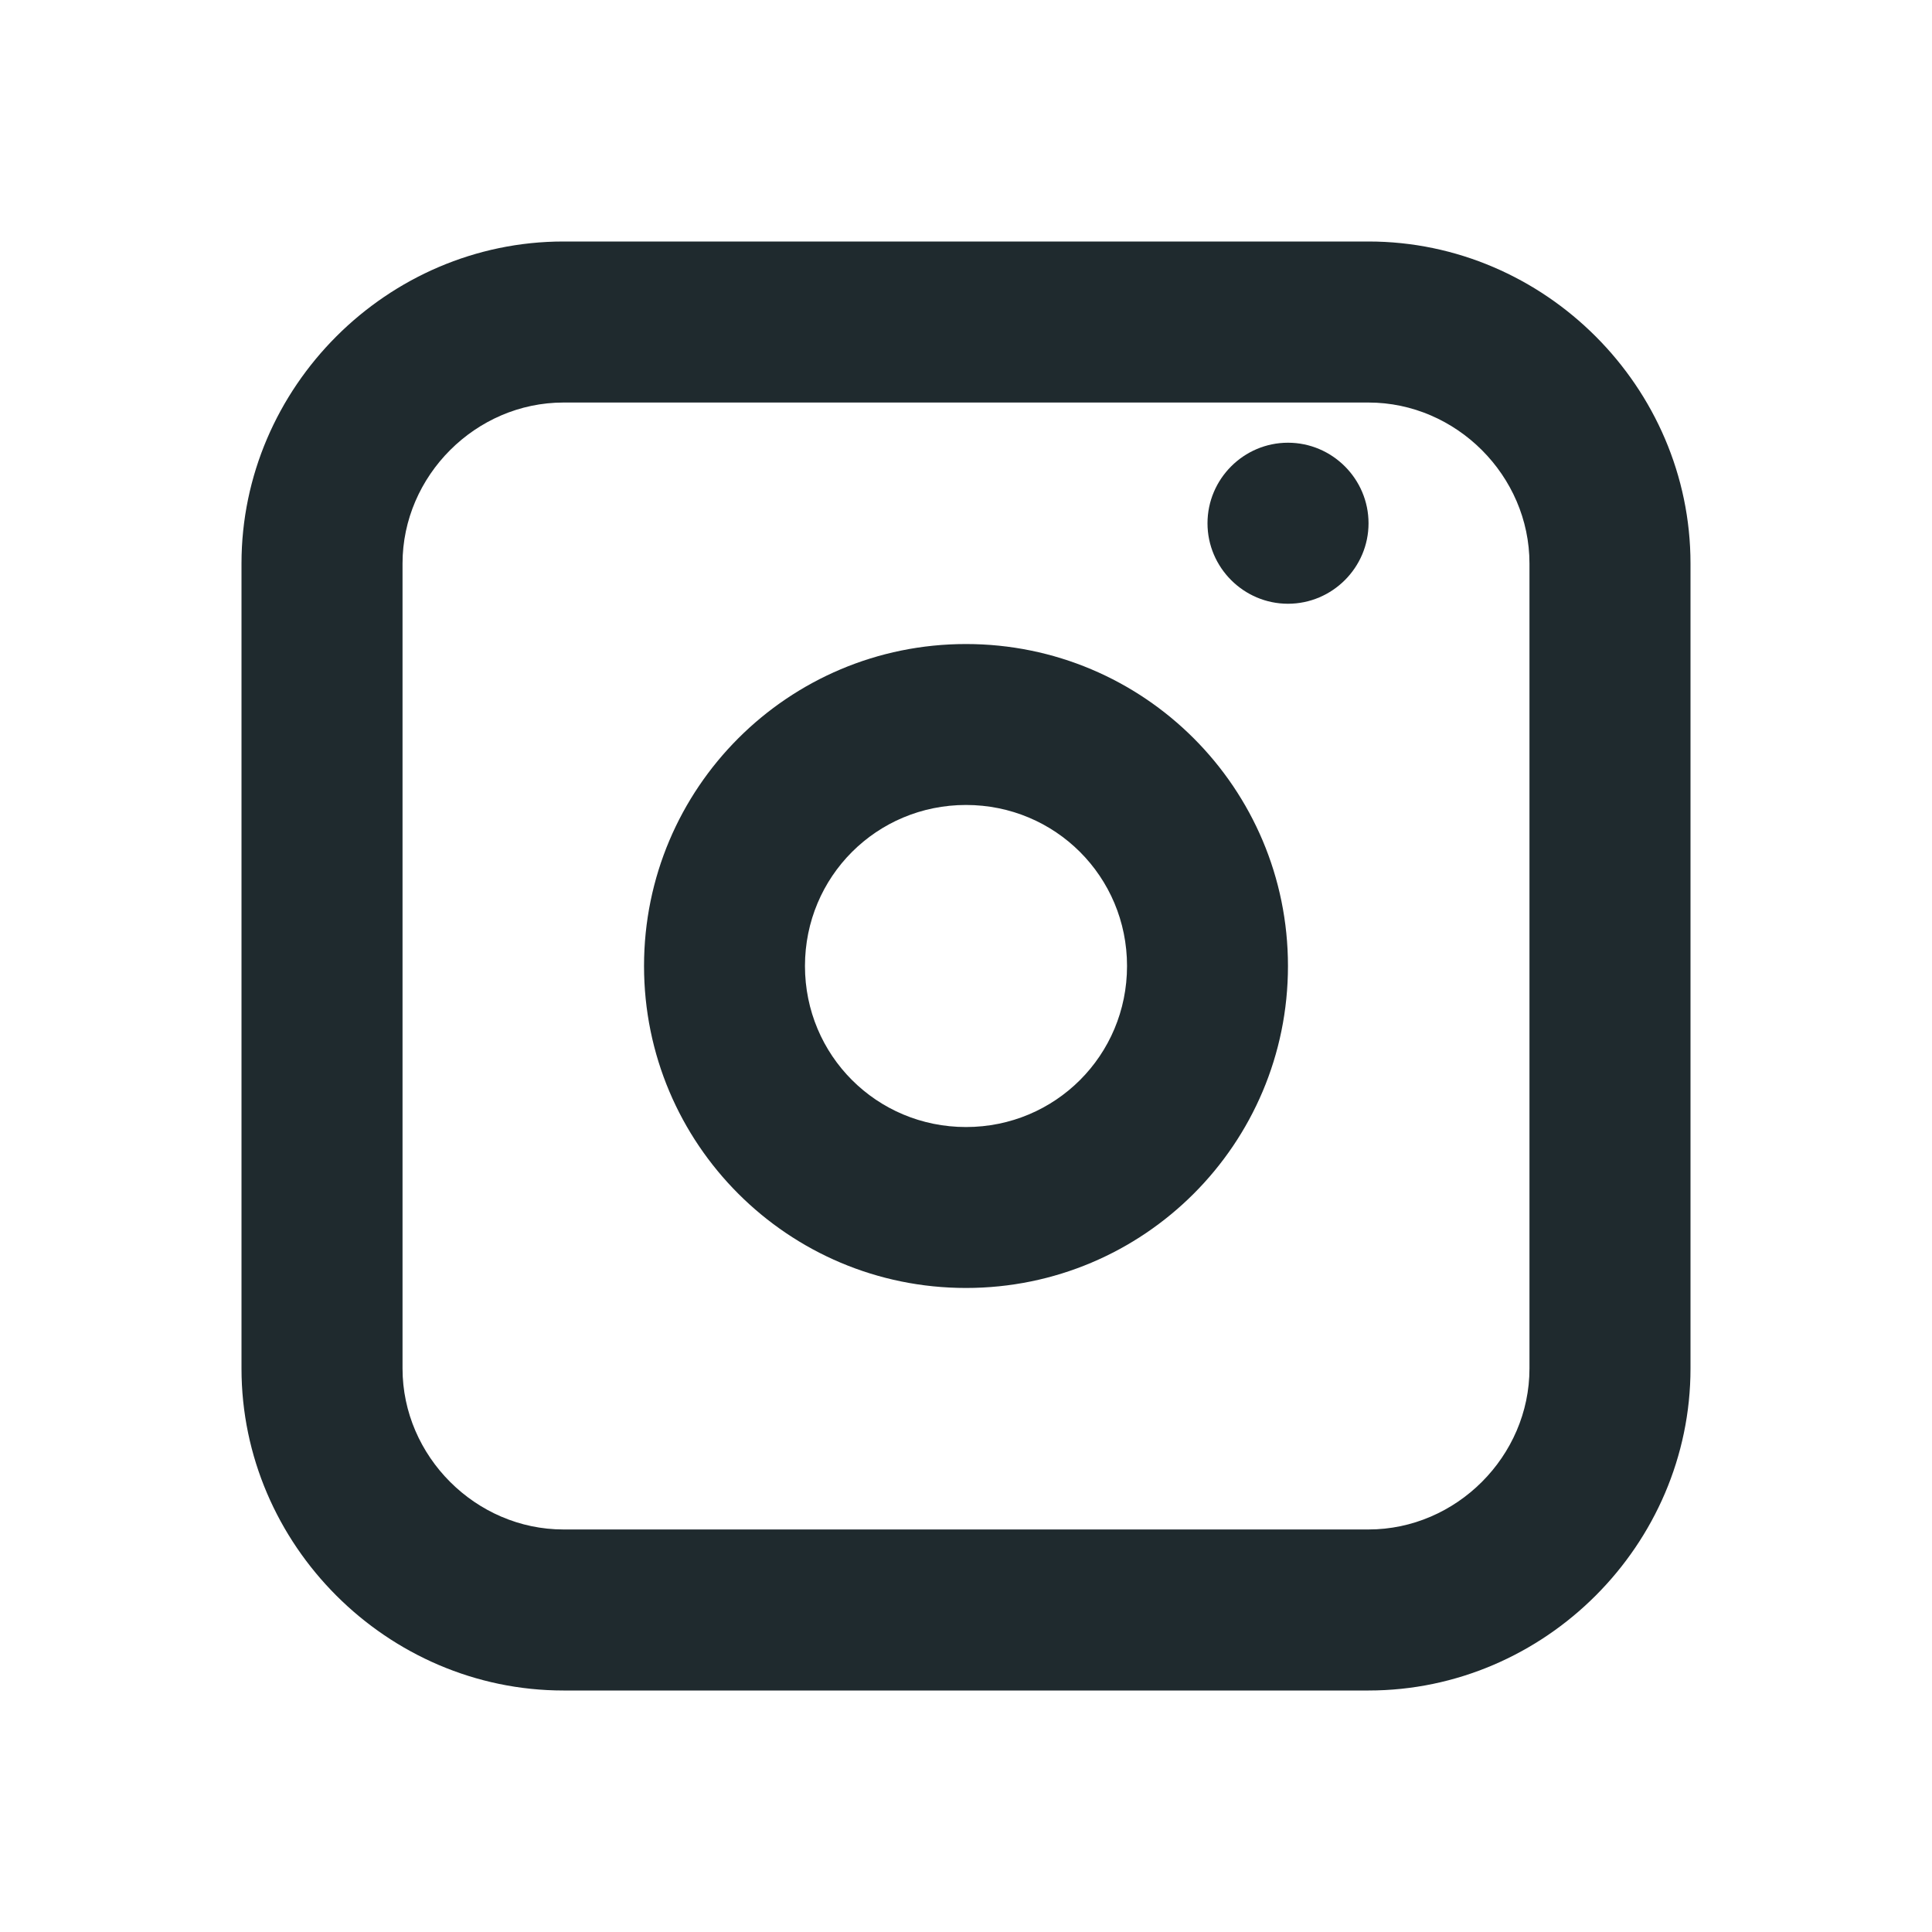 <svg width="20" height="20" viewBox="0 0 20 20" fill="none" xmlns="http://www.w3.org/2000/svg">
<path d="M14.167 2.5H5.833C4.008 2.5 2.5 4.008 2.5 5.833V14.167C2.5 15.992 4.008 17.5 5.833 17.5H14.167C15.992 17.5 17.5 15.992 17.5 14.167V5.833C17.5 4.008 15.992 2.5 14.167 2.5ZM15.833 14.167C15.833 15.075 15.075 15.833 14.167 15.833H5.833C4.925 15.833 4.167 15.075 4.167 14.167V5.833C4.167 4.925 4.925 4.167 5.833 4.167H14.167C15.075 4.167 15.833 4.925 15.833 5.833V14.167Z" fill="#1F2A2E"/>
<path d="M10 6.667C8.158 6.667 6.667 8.158 6.667 10C6.667 11.842 8.158 13.333 10 13.333C11.842 13.333 13.333 11.842 13.333 10C13.333 8.158 11.842 6.667 10 6.667ZM10 11.667C9.075 11.667 8.333 10.925 8.333 10C8.333 9.075 9.075 8.333 10 8.333C10.925 8.333 11.667 9.075 11.667 10C11.667 10.925 10.925 11.667 10 11.667Z" fill="#1F2A2E"/>
<path d="M14.167 5.417C14.167 5.875 13.792 6.25 13.333 6.25C12.875 6.25 12.5 5.875 12.5 5.417C12.5 4.958 12.875 4.583 13.333 4.583C13.792 4.583 14.167 4.958 14.167 5.417Z" fill="#1F2A2E"/>
</svg>